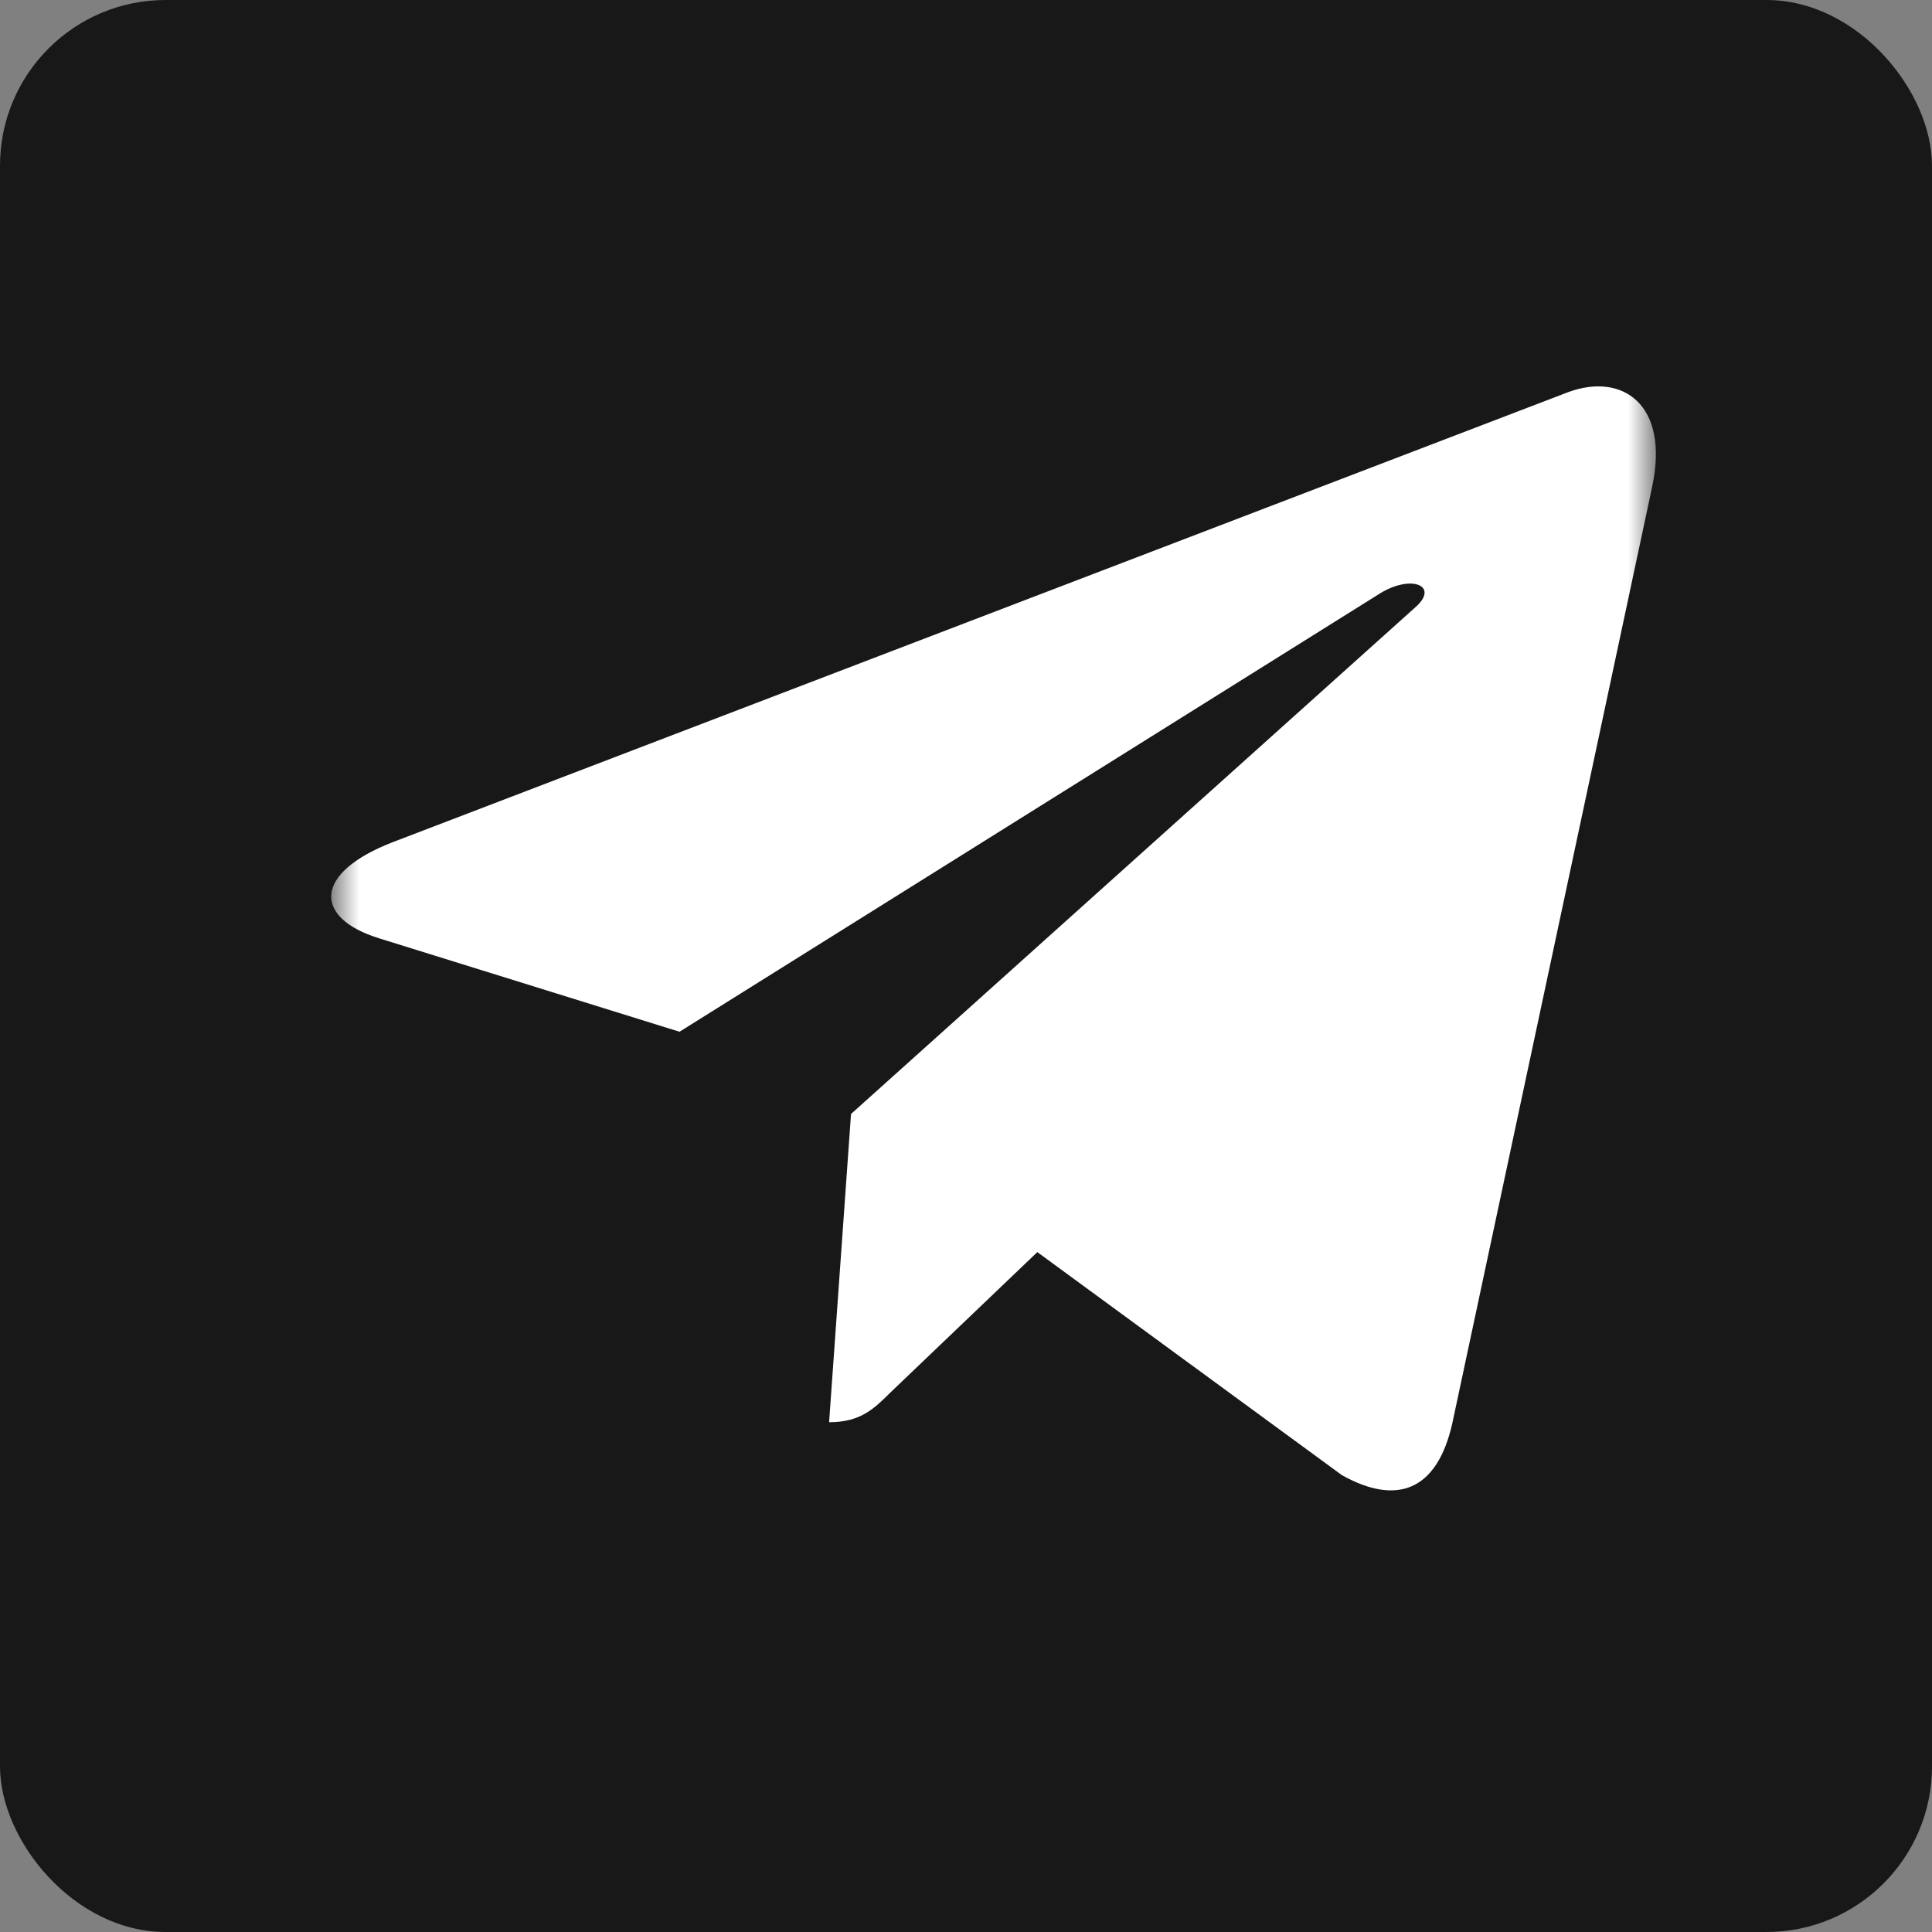 <?xml version="1.0" encoding="UTF-8"?> <svg xmlns="http://www.w3.org/2000/svg" width="35" height="35" viewBox="0 0 35 35" fill="none"><rect x="0" y="0" width="35" height="35" fill="#808080" stroke="none"/> <rect width="35" height="35" rx="3" fill="#181818"></rect> <mask id="mask0_2021_27" style="mask-type:luminance" maskUnits="userSpaceOnUse" x="6" y="5" width="24" height="24"> <path d="M30 5H6V29H30V5Z" fill="white"></path> </mask> <g mask="url(#mask0_2021_27)"> <path d="M15.417 20.181L15.02 25.765C15.588 25.765 15.834 25.521 16.129 25.228L18.792 22.683L24.31 26.724C25.322 27.288 26.035 26.991 26.308 25.793L29.93 8.821C30.251 7.325 29.39 6.739 28.404 7.106L7.114 15.257C5.661 15.821 5.683 16.631 6.867 16.998L12.31 18.691L24.953 10.78C25.548 10.386 26.089 10.604 25.644 10.998L15.417 20.181Z" fill="white"></path> </g> </svg> 